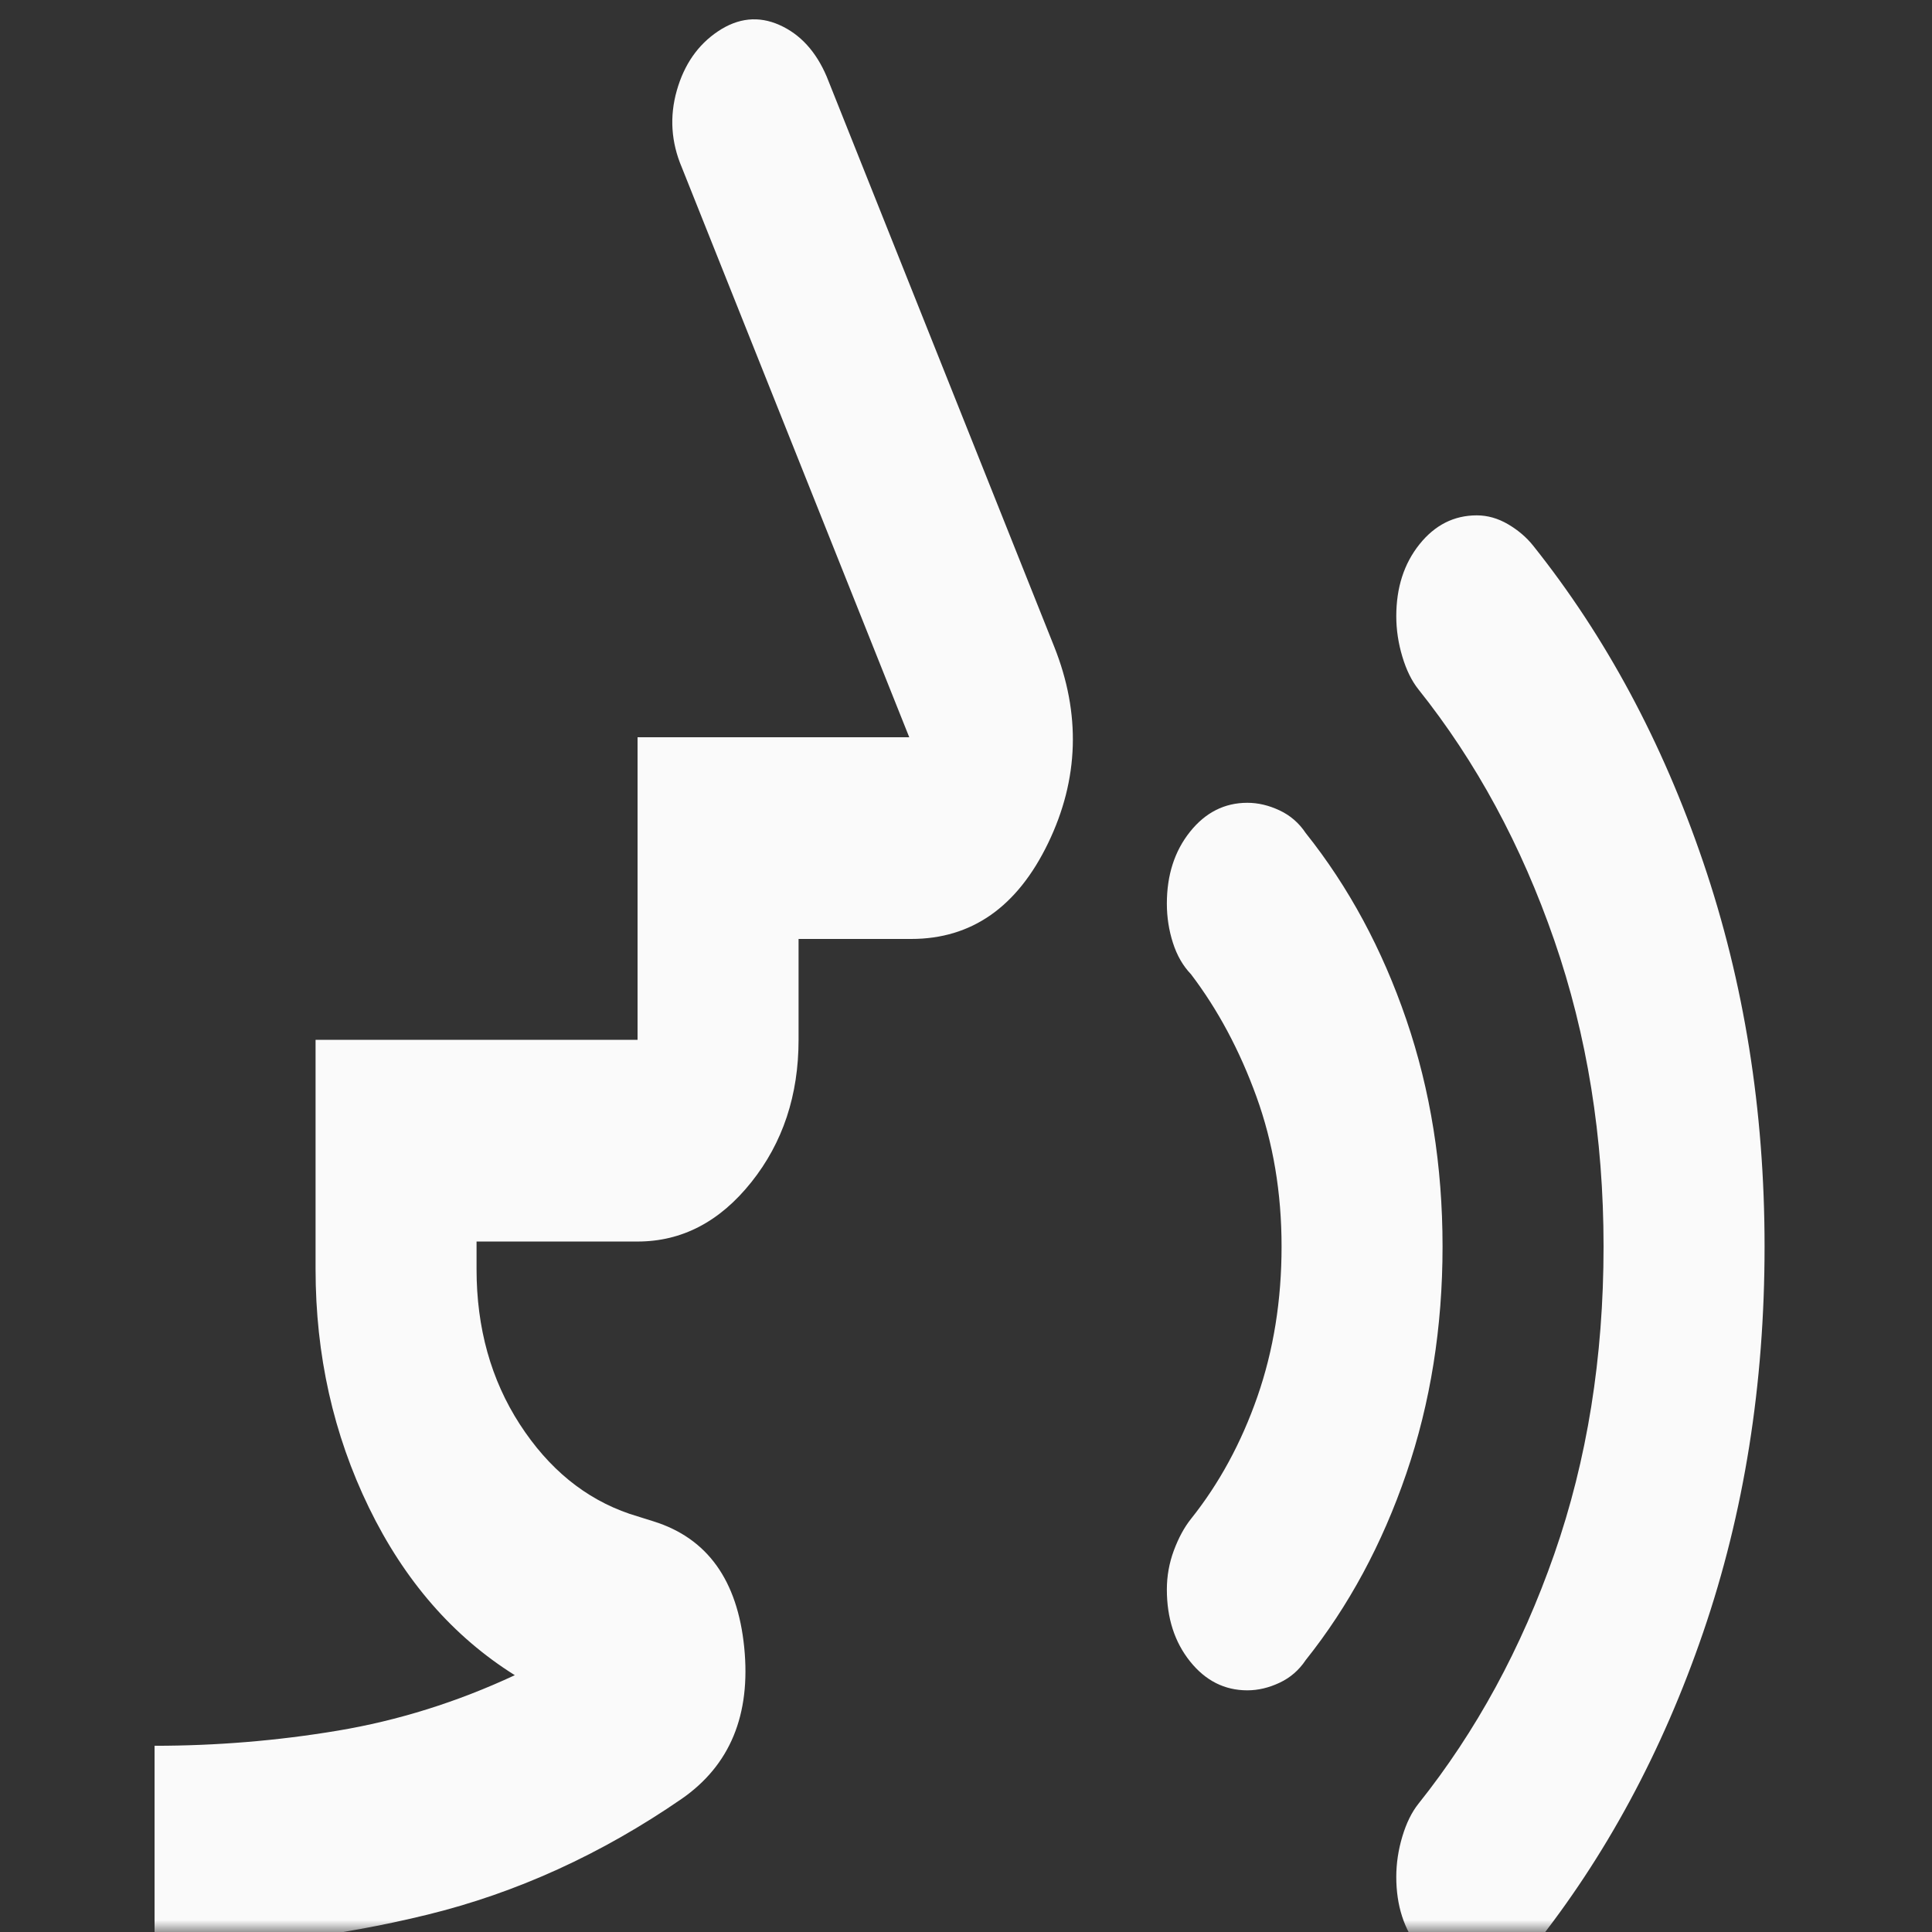 <svg width="80" height="80" viewBox="0 0 80 80" fill="none" xmlns="http://www.w3.org/2000/svg">
<rect x="0" y="0" width="80" height="80" fill="#333333" stroke="none"/>
<mask id="mask0_825_1097" style="mask-type:alpha" maskUnits="userSpaceOnUse" x="0" y="0" width="80" height="80">
<rect width="80" height="80" fill="#D9D9D9"/>
</mask>
<g mask="url(#mask0_825_1097)">
<path d="M61.15 81.894C60.206 81.894 59.414 81.494 58.775 80.694C58.136 79.893 57.817 78.902 57.817 77.718C57.817 77.162 57.9 76.605 58.067 76.048C58.233 75.491 58.456 75.039 58.733 74.691C61.122 71.698 62.997 68.252 64.358 64.355C65.719 60.457 66.4 56.211 66.4 51.617C66.4 47.093 65.719 42.865 64.358 38.932C62.997 35 61.122 31.537 58.733 28.544C58.456 28.196 58.233 27.744 58.067 27.187C57.9 26.63 57.817 26.073 57.817 25.517C57.817 24.333 58.136 23.341 58.775 22.541C59.414 21.741 60.206 21.34 61.15 21.34C61.594 21.34 62.025 21.462 62.442 21.706C62.858 21.95 63.206 22.245 63.483 22.593C66.483 26.352 68.831 30.719 70.525 35.696C72.219 40.672 73.067 45.98 73.067 51.617C73.067 57.325 72.219 62.65 70.525 67.591C68.831 72.533 66.483 76.883 63.483 80.642C63.206 80.99 62.858 81.285 62.442 81.529C62.025 81.773 61.594 81.894 61.15 81.894ZM51.65 69.993C50.706 69.993 49.914 69.592 49.275 68.792C48.636 67.991 48.317 67 48.317 65.816C48.317 65.26 48.414 64.72 48.608 64.198C48.803 63.676 49.039 63.241 49.317 62.893C50.483 61.431 51.4 59.744 52.067 57.83C52.733 55.915 53.067 53.845 53.067 51.617C53.067 49.39 52.719 47.319 52.025 45.406C51.331 43.491 50.428 41.804 49.317 40.342C48.983 39.994 48.733 39.559 48.567 39.037C48.4 38.515 48.317 37.975 48.317 37.419C48.317 36.235 48.636 35.243 49.275 34.443C49.914 33.643 50.706 33.242 51.65 33.242C52.094 33.242 52.539 33.347 52.983 33.556C53.428 33.764 53.789 34.078 54.067 34.495C55.844 36.723 57.233 39.298 58.233 42.221C59.233 45.145 59.733 48.277 59.733 51.617C59.733 54.958 59.233 58.09 58.233 61.014C57.233 63.937 55.844 66.512 54.067 68.74C53.789 69.157 53.428 69.471 52.983 69.679C52.539 69.888 52.094 69.993 51.65 69.993ZM6.4 80.642V72.289C8.955 72.289 11.483 72.081 13.983 71.663C16.483 71.245 18.928 70.48 21.317 69.366C18.761 67.765 16.747 65.451 15.275 62.423C13.803 59.395 13.067 56.107 13.067 52.557V43.056H26.4V30.528H37.65L28.233 6.933C27.789 5.889 27.719 4.827 28.025 3.748C28.331 2.67 28.9 1.852 29.733 1.295C30.567 0.738 31.414 0.651 32.275 1.034C33.136 1.417 33.789 2.13 34.233 3.174L43.65 26.77C44.761 29.553 44.678 32.268 43.4 34.913C42.122 37.558 40.233 38.88 37.733 38.88H33.067V43.056C33.067 45.353 32.414 47.319 31.108 48.955C29.803 50.591 28.233 51.409 26.4 51.409H19.733V52.557C19.733 54.993 20.331 57.133 21.525 58.978C22.719 60.822 24.233 62.058 26.067 62.684L27.067 62.998C29.289 63.694 30.539 65.434 30.817 68.218C31.094 71.002 30.233 73.09 28.233 74.482C24.9 76.779 21.386 78.38 17.692 79.284C13.997 80.189 10.233 80.642 6.4 80.642Z" fill="#FAFAFA"/>
</g>
</svg>
